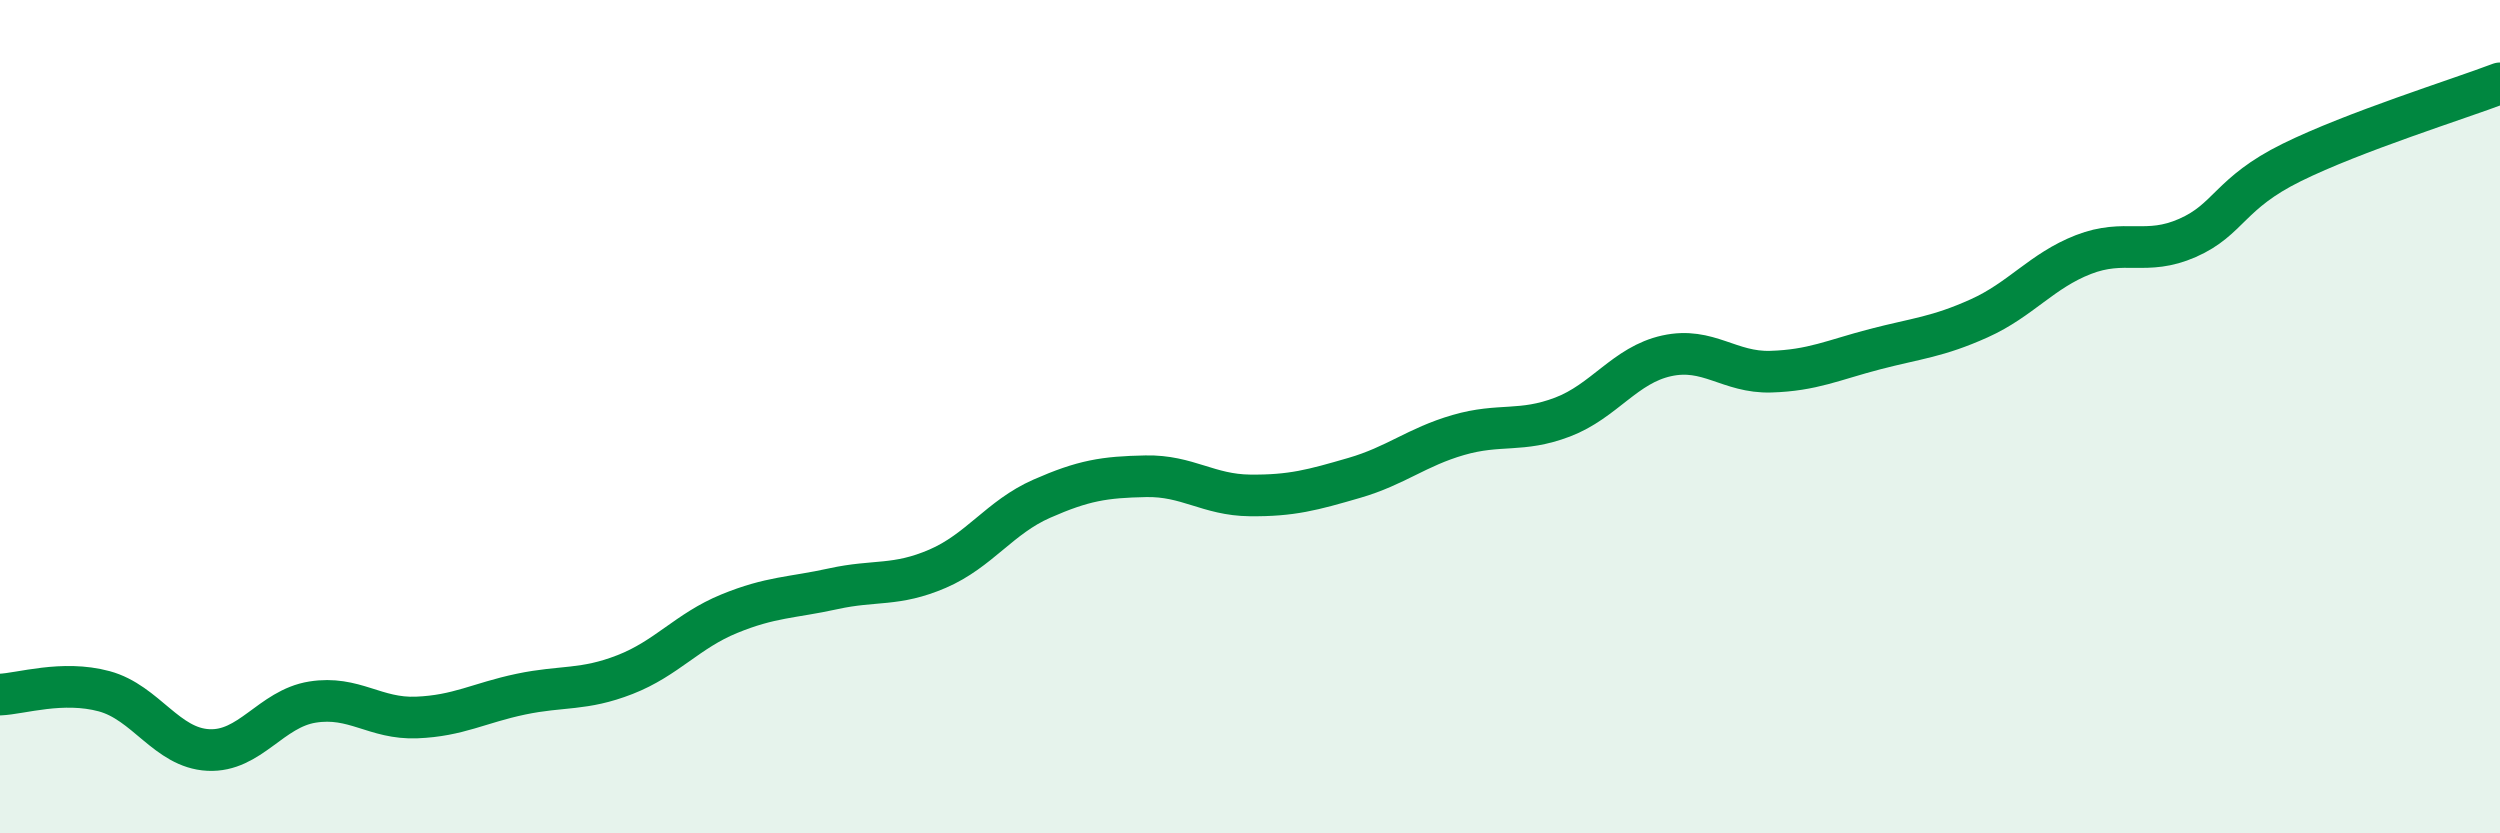 
    <svg width="60" height="20" viewBox="0 0 60 20" xmlns="http://www.w3.org/2000/svg">
      <path
        d="M 0,16.67 C 0.5,16.65 1.5,16.32 2.5,16.59 C 3.5,16.86 4,17.95 5,18 C 6,18.05 6.5,17.01 7.5,16.85 C 8.5,16.69 9,17.26 10,17.22 C 11,17.18 11.5,16.87 12.5,16.66 C 13.5,16.45 14,16.58 15,16.19 C 16,15.8 16.5,15.14 17.5,14.73 C 18.5,14.32 19,14.35 20,14.13 C 21,13.91 21.5,14.08 22.5,13.65 C 23.5,13.22 24,12.41 25,11.97 C 26,11.53 26.5,11.45 27.5,11.43 C 28.5,11.41 29,11.88 30,11.89 C 31,11.9 31.5,11.76 32.5,11.47 C 33.5,11.18 34,10.73 35,10.44 C 36,10.15 36.5,10.39 37.5,10.01 C 38.5,9.63 39,8.76 40,8.54 C 41,8.32 41.5,8.95 42.5,8.92 C 43.5,8.89 44,8.64 45,8.38 C 46,8.12 46.5,8.09 47.5,7.64 C 48.5,7.19 49,6.5 50,6.11 C 51,5.72 51.5,6.15 52.5,5.71 C 53.5,5.27 53.5,4.64 55,3.9 C 56.5,3.16 59,2.38 60,2L60 20L0 20Z"
        fill="#008740"
        opacity="0.1"
        stroke-linecap="round"
        stroke-linejoin="round"
      />
      <path
        d="M 0,16.67 C 0.5,16.65 1.5,16.32 2.5,16.59 C 3.5,16.86 4,17.95 5,18 C 6,18.05 6.5,17.01 7.5,16.85 C 8.5,16.69 9,17.26 10,17.22 C 11,17.18 11.5,16.87 12.5,16.66 C 13.5,16.45 14,16.58 15,16.19 C 16,15.8 16.5,15.14 17.5,14.73 C 18.5,14.32 19,14.35 20,14.13 C 21,13.91 21.5,14.08 22.5,13.65 C 23.5,13.22 24,12.41 25,11.97 C 26,11.53 26.5,11.45 27.5,11.43 C 28.5,11.41 29,11.88 30,11.89 C 31,11.9 31.5,11.76 32.5,11.47 C 33.5,11.18 34,10.73 35,10.44 C 36,10.15 36.5,10.39 37.5,10.01 C 38.5,9.63 39,8.76 40,8.54 C 41,8.32 41.5,8.95 42.5,8.92 C 43.5,8.89 44,8.64 45,8.38 C 46,8.12 46.5,8.09 47.5,7.64 C 48.5,7.19 49,6.5 50,6.11 C 51,5.72 51.5,6.15 52.5,5.71 C 53.5,5.27 53.5,4.64 55,3.9 C 56.5,3.16 59,2.38 60,2"
        stroke="#008740"
        stroke-width="1"
        fill="none"
        stroke-linecap="round"
        stroke-linejoin="round"
      />
    </svg>
  
